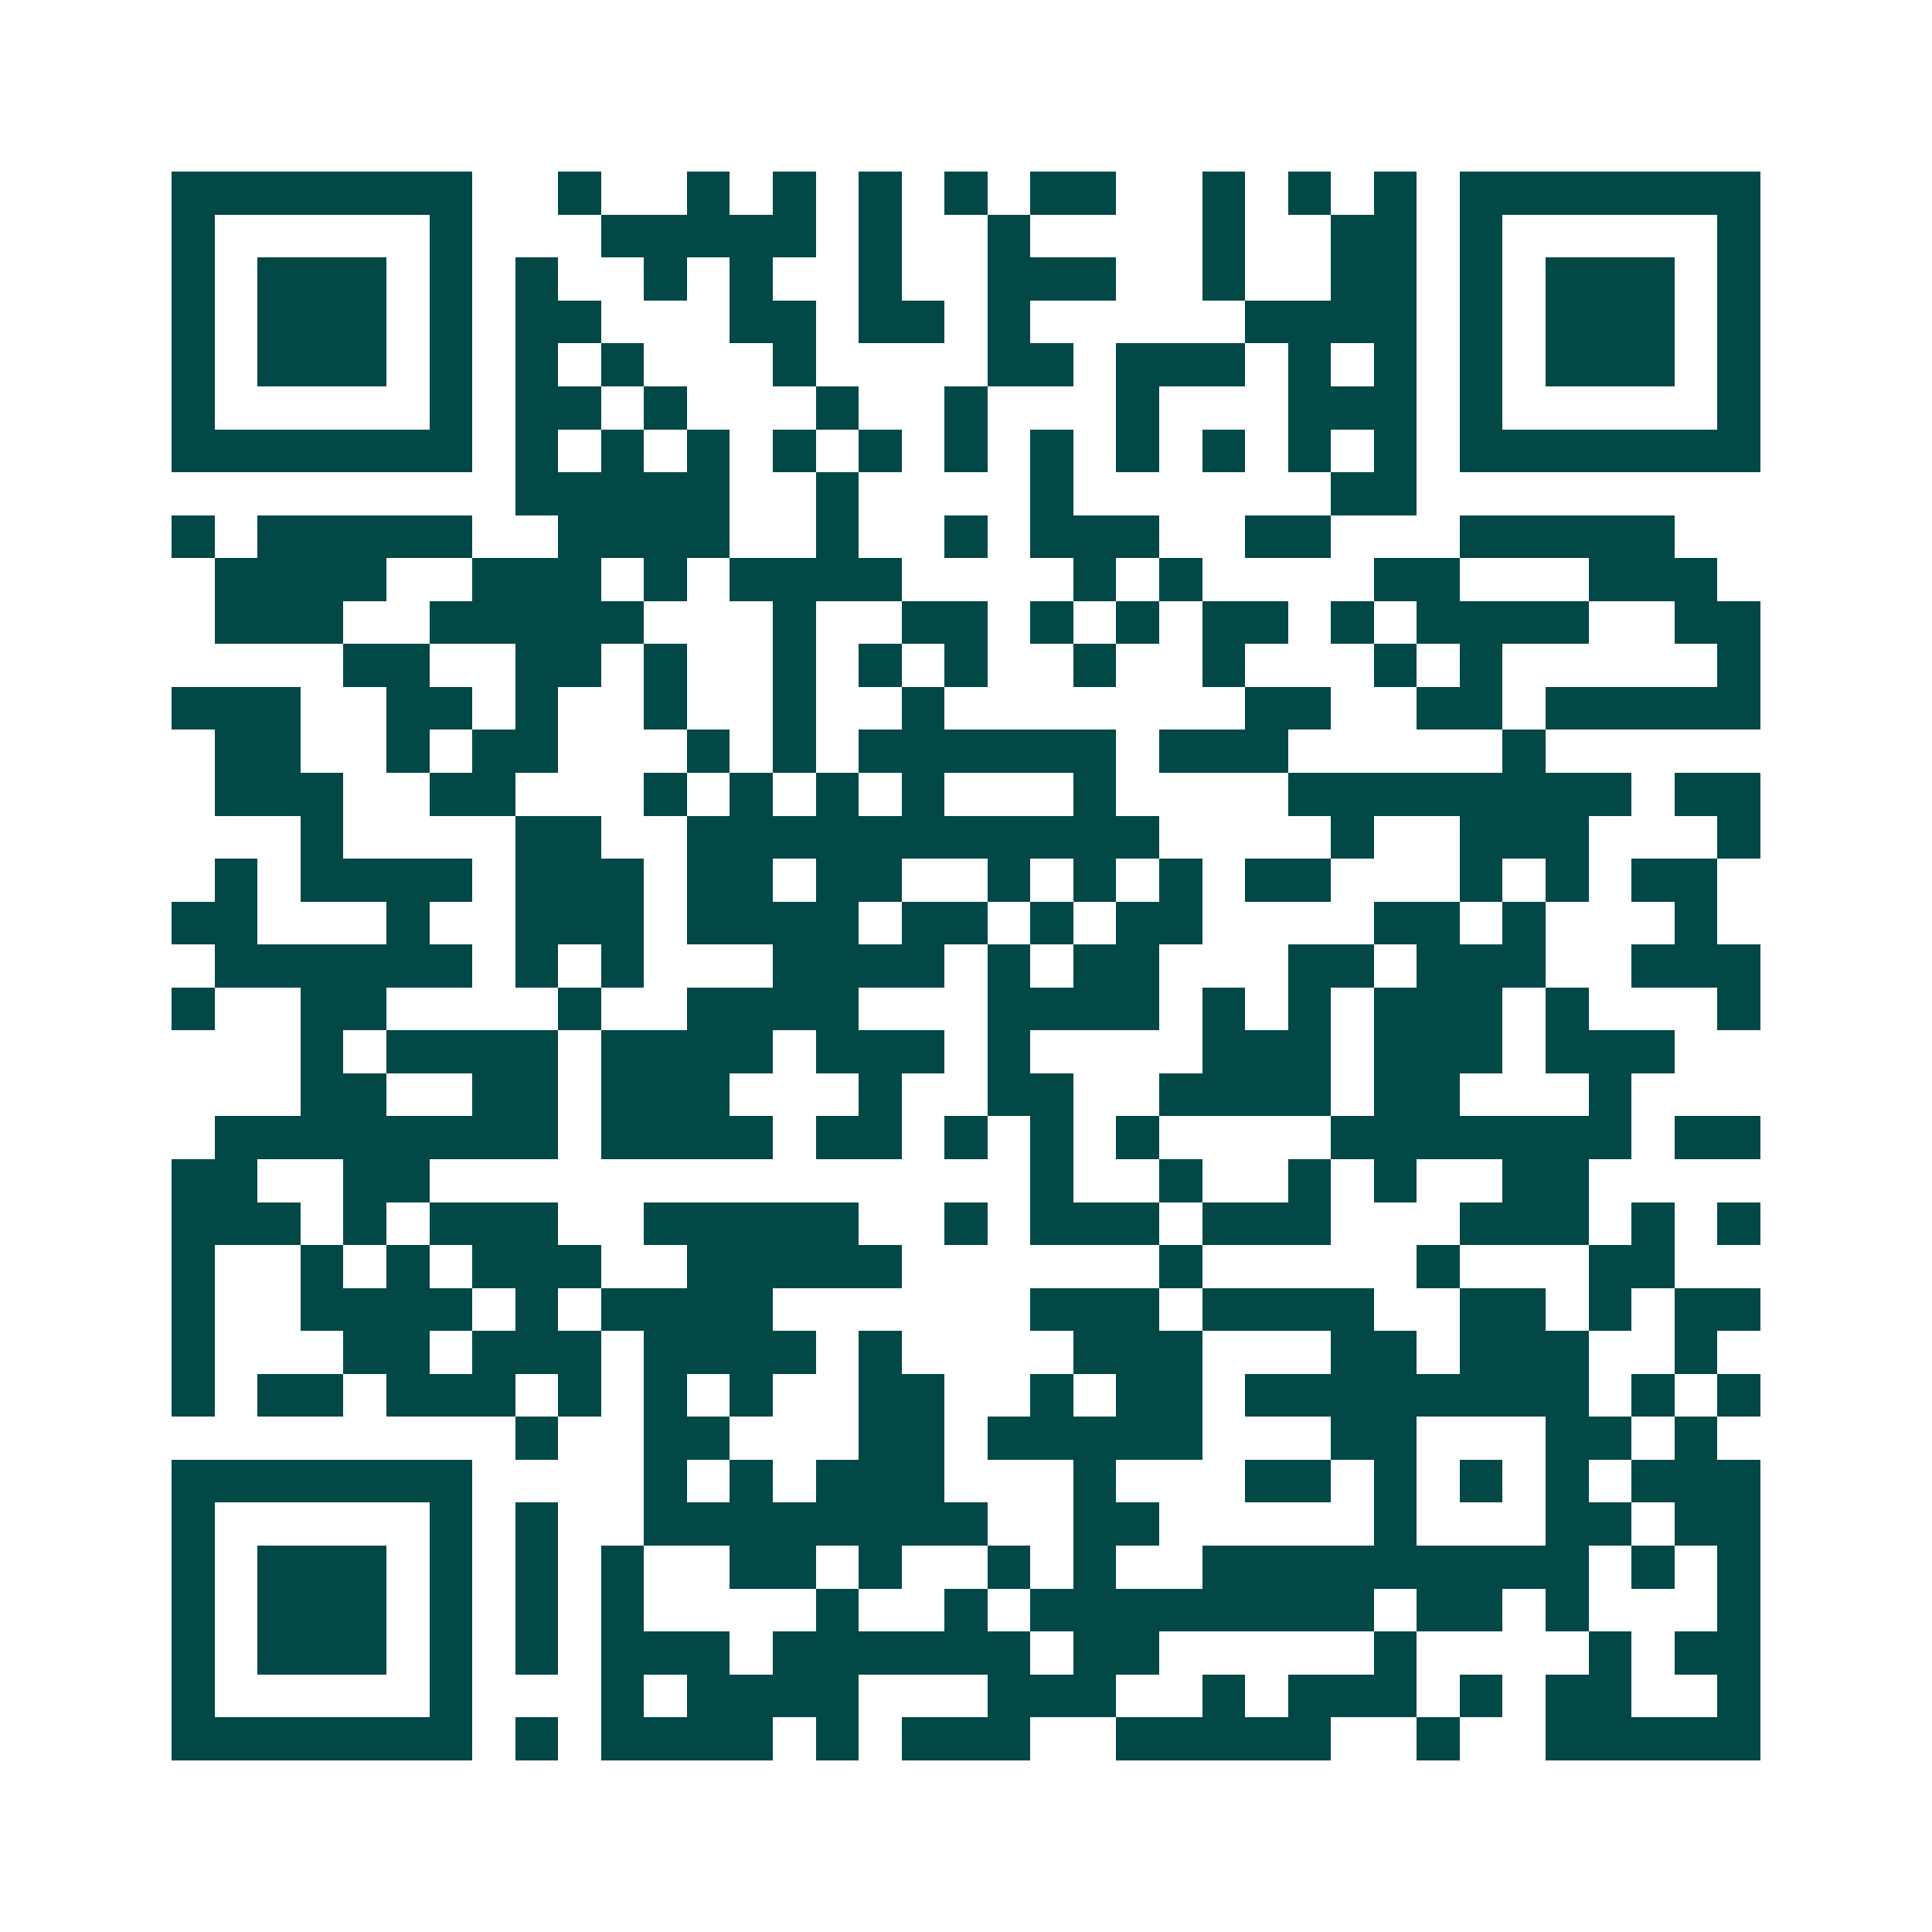 <svg xmlns="http://www.w3.org/2000/svg" width="200" height="200" viewBox="0 0 45 45" shape-rendering="crispEdges"><path fill="#ffffff" d="M0 0h45v45H0z"/><path stroke="#014847" d="M4 4.5h7m2 0h1m2 0h1m1 0h1m1 0h1m1 0h1m1 0h2m2 0h1m1 0h1m1 0h1m1 0h7M4 5.5h1m5 0h1m3 0h5m1 0h1m2 0h1m4 0h1m2 0h2m1 0h1m5 0h1M4 6.5h1m1 0h3m1 0h1m1 0h1m2 0h1m1 0h1m2 0h1m2 0h3m2 0h1m2 0h2m1 0h1m1 0h3m1 0h1M4 7.5h1m1 0h3m1 0h1m1 0h2m3 0h2m1 0h2m1 0h1m5 0h4m1 0h1m1 0h3m1 0h1M4 8.5h1m1 0h3m1 0h1m1 0h1m1 0h1m3 0h1m4 0h2m1 0h3m1 0h1m1 0h1m1 0h1m1 0h3m1 0h1M4 9.5h1m5 0h1m1 0h2m1 0h1m3 0h1m2 0h1m3 0h1m3 0h3m1 0h1m5 0h1M4 10.5h7m1 0h1m1 0h1m1 0h1m1 0h1m1 0h1m1 0h1m1 0h1m1 0h1m1 0h1m1 0h1m1 0h1m1 0h7M12 11.5h5m2 0h1m4 0h1m6 0h2M4 12.5h1m1 0h5m2 0h4m2 0h1m2 0h1m1 0h3m2 0h2m3 0h5M5 13.5h4m2 0h3m1 0h1m1 0h4m4 0h1m1 0h1m4 0h2m3 0h3M5 14.5h3m2 0h5m3 0h1m2 0h2m1 0h1m1 0h1m1 0h2m1 0h1m1 0h4m2 0h2M8 15.5h2m2 0h2m1 0h1m2 0h1m1 0h1m1 0h1m2 0h1m2 0h1m3 0h1m1 0h1m5 0h1M4 16.5h3m2 0h2m1 0h1m2 0h1m2 0h1m2 0h1m7 0h2m2 0h2m1 0h5M5 17.5h2m2 0h1m1 0h2m3 0h1m1 0h1m1 0h6m1 0h3m5 0h1M5 18.5h3m2 0h2m3 0h1m1 0h1m1 0h1m1 0h1m3 0h1m4 0h8m1 0h2M7 19.5h1m4 0h2m2 0h11m4 0h1m2 0h3m3 0h1M5 20.5h1m1 0h4m1 0h3m1 0h2m1 0h2m2 0h1m1 0h1m1 0h1m1 0h2m3 0h1m1 0h1m1 0h2M4 21.5h2m3 0h1m2 0h3m1 0h4m1 0h2m1 0h1m1 0h2m4 0h2m1 0h1m3 0h1M5 22.5h6m1 0h1m1 0h1m3 0h4m1 0h1m1 0h2m3 0h2m1 0h3m2 0h3M4 23.5h1m2 0h2m4 0h1m2 0h4m3 0h4m1 0h1m1 0h1m1 0h3m1 0h1m3 0h1M7 24.5h1m1 0h4m1 0h4m1 0h3m1 0h1m4 0h3m1 0h3m1 0h3M7 25.5h2m2 0h2m1 0h3m3 0h1m2 0h2m2 0h4m1 0h2m3 0h1M5 26.5h8m1 0h4m1 0h2m1 0h1m1 0h1m1 0h1m4 0h7m1 0h2M4 27.5h2m2 0h2m14 0h1m2 0h1m2 0h1m1 0h1m2 0h2M4 28.5h3m1 0h1m1 0h3m2 0h5m2 0h1m1 0h3m1 0h3m3 0h3m1 0h1m1 0h1M4 29.5h1m2 0h1m1 0h1m1 0h3m2 0h5m6 0h1m5 0h1m3 0h2M4 30.5h1m2 0h4m1 0h1m1 0h4m6 0h3m1 0h4m2 0h2m1 0h1m1 0h2M4 31.5h1m3 0h2m1 0h3m1 0h4m1 0h1m4 0h3m3 0h2m1 0h3m2 0h1M4 32.5h1m1 0h2m1 0h3m1 0h1m1 0h1m1 0h1m2 0h2m2 0h1m1 0h2m1 0h8m1 0h1m1 0h1M12 33.5h1m2 0h2m3 0h2m1 0h5m3 0h2m3 0h2m1 0h1M4 34.5h7m4 0h1m1 0h1m1 0h3m3 0h1m3 0h2m1 0h1m1 0h1m1 0h1m1 0h3M4 35.5h1m5 0h1m1 0h1m2 0h8m2 0h2m5 0h1m3 0h2m1 0h2M4 36.5h1m1 0h3m1 0h1m1 0h1m1 0h1m2 0h2m1 0h1m2 0h1m1 0h1m2 0h9m1 0h1m1 0h1M4 37.5h1m1 0h3m1 0h1m1 0h1m1 0h1m4 0h1m2 0h1m1 0h8m1 0h2m1 0h1m3 0h1M4 38.5h1m1 0h3m1 0h1m1 0h1m1 0h3m1 0h6m1 0h2m5 0h1m4 0h1m1 0h2M4 39.5h1m5 0h1m3 0h1m1 0h4m3 0h3m2 0h1m1 0h3m1 0h1m1 0h2m2 0h1M4 40.5h7m1 0h1m1 0h4m1 0h1m1 0h3m2 0h5m2 0h1m2 0h5"/></svg>
